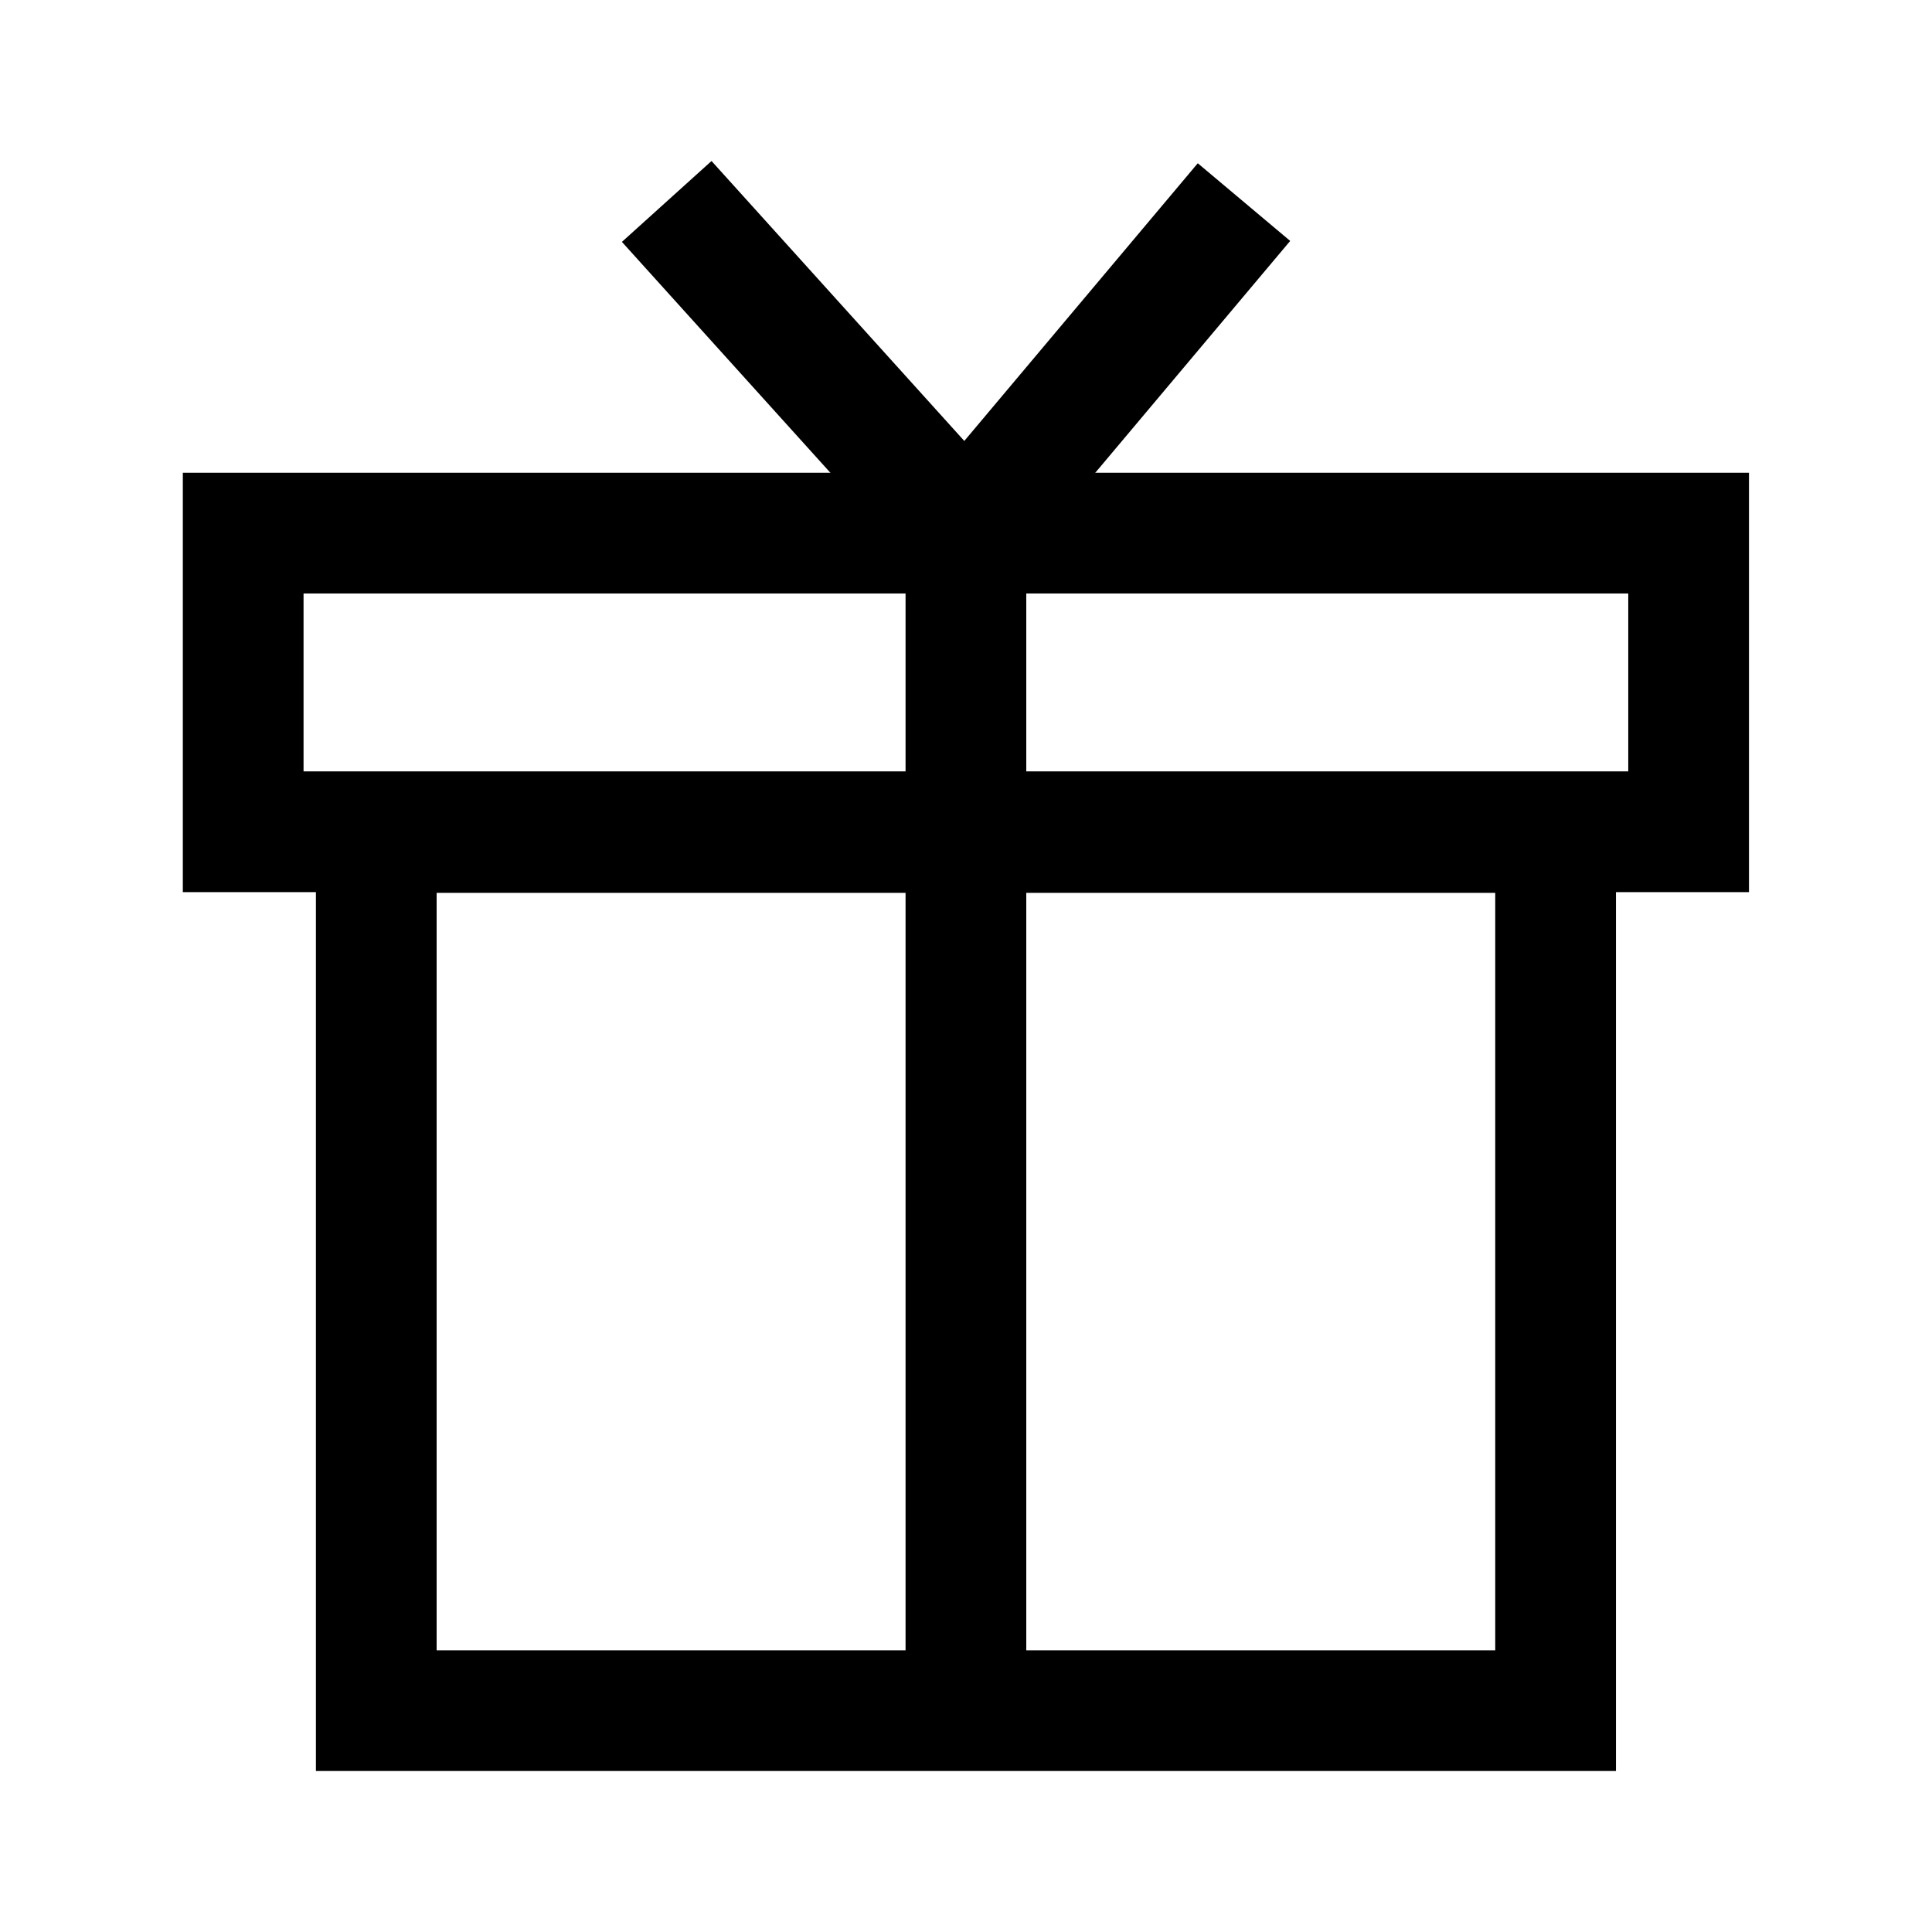 <svg xmlns="http://www.w3.org/2000/svg" fill="none" viewBox="0 0 60 60" height="60" width="60">
<path fill="black" d="M9.811 23.979H50.185V55H9.811V23.979ZM13.56 27.728V51.251H46.436V27.728H13.56Z" clip-rule="evenodd" fill-rule="evenodd"></path>
<path fill="black" d="M54.316 14.682V27.706H5.678V14.682L54.316 14.682ZM9.427 18.431V23.956H50.567V18.431H9.427Z" clip-rule="evenodd" fill-rule="evenodd"></path>
<path fill="black" d="M29.947 13.694L22.097 5L19.314 7.512L28.123 17.268V53.172H31.872V17.231L40.068 7.482L37.198 5.07L29.947 13.694Z" clip-rule="evenodd" fill-rule="evenodd"></path>
</svg>
